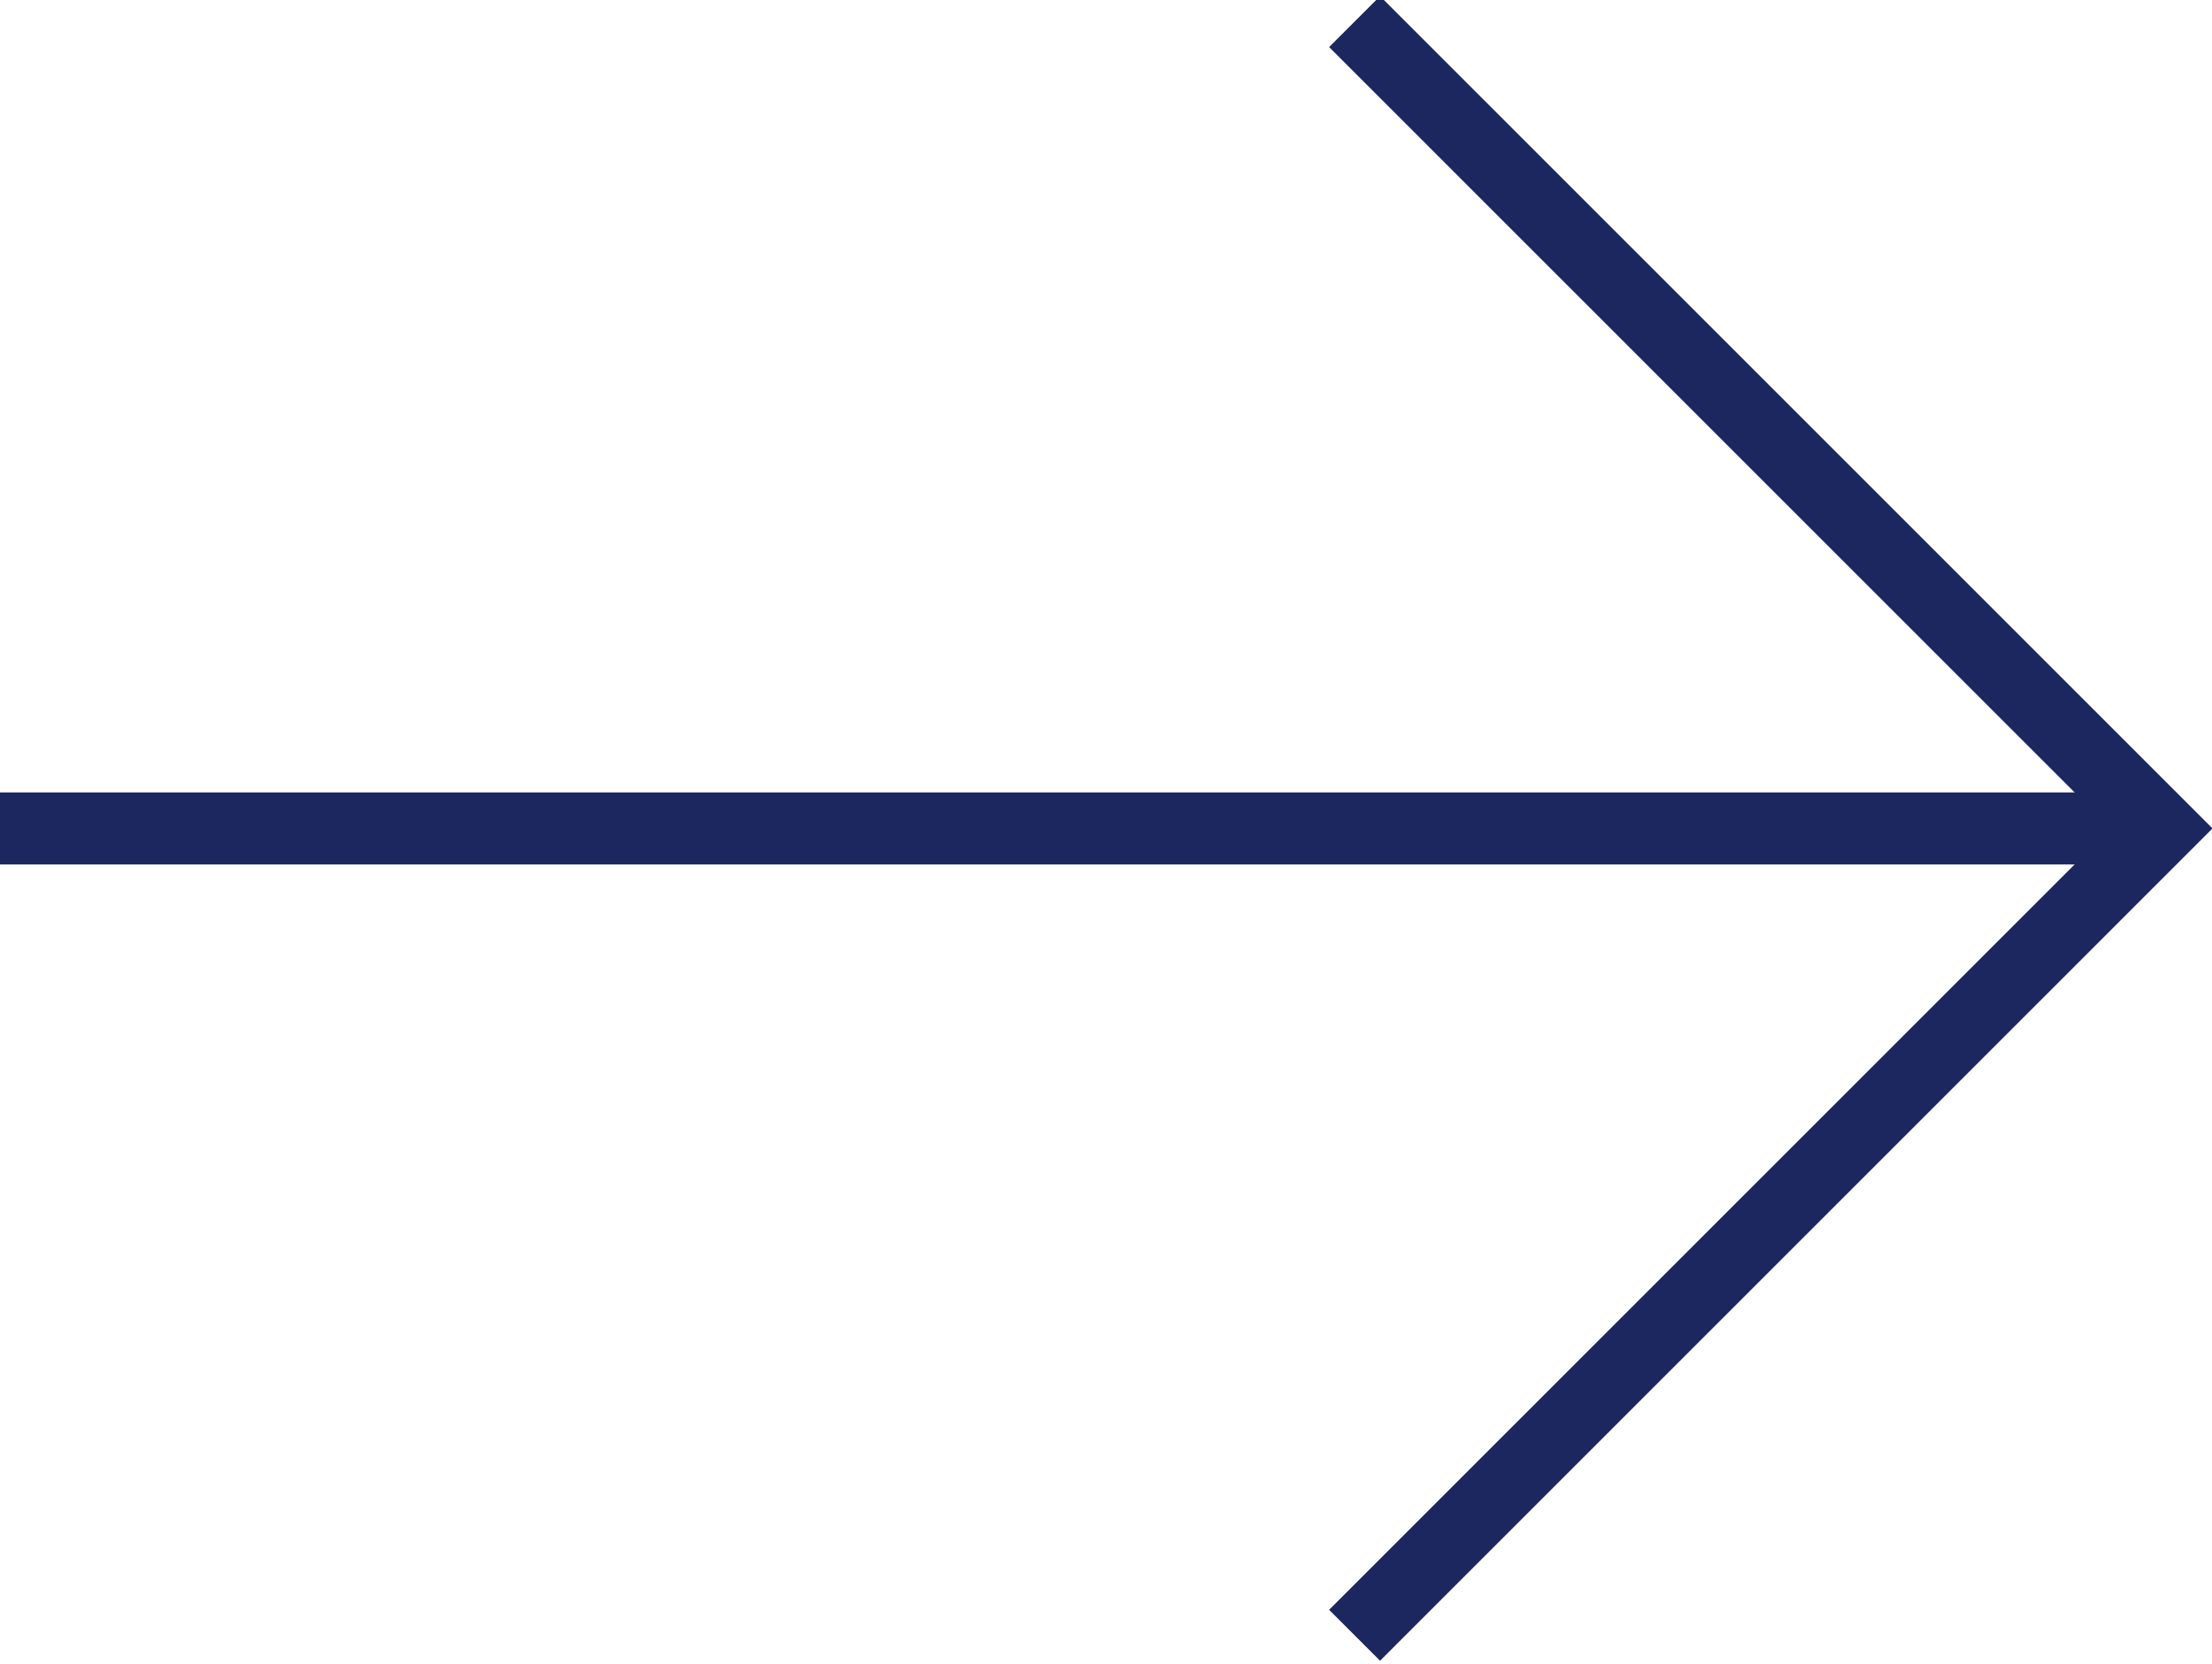 <?xml version="1.0" encoding="utf-8"?>
<!-- Generator: Adobe Illustrator 26.3.1, SVG Export Plug-In . SVG Version: 6.00 Build 0)  -->
<svg version="1.1" id="icons" xmlns="http://www.w3.org/2000/svg" xmlns:xlink="http://www.w3.org/1999/xlink" x="0px" y="0px"
	 viewBox="-1308.2 2069.9 30.7 23.1" style="enable-background:new -1308.2 2069.9 30.7 23.1;" xml:space="preserve">
<style type="text/css">
	.st0{fill:none;stroke:#1C2760;stroke-miterlimit:10;}
</style>
<polyline class="st0" points="-1289.4,2070.2 -1278.2,2081.4 -1289.4,2092.6 "/>
<line class="st0" x1="-1308.2" y1="2081.4" x2="-1278.2" y2="2081.4"/>
</svg>
